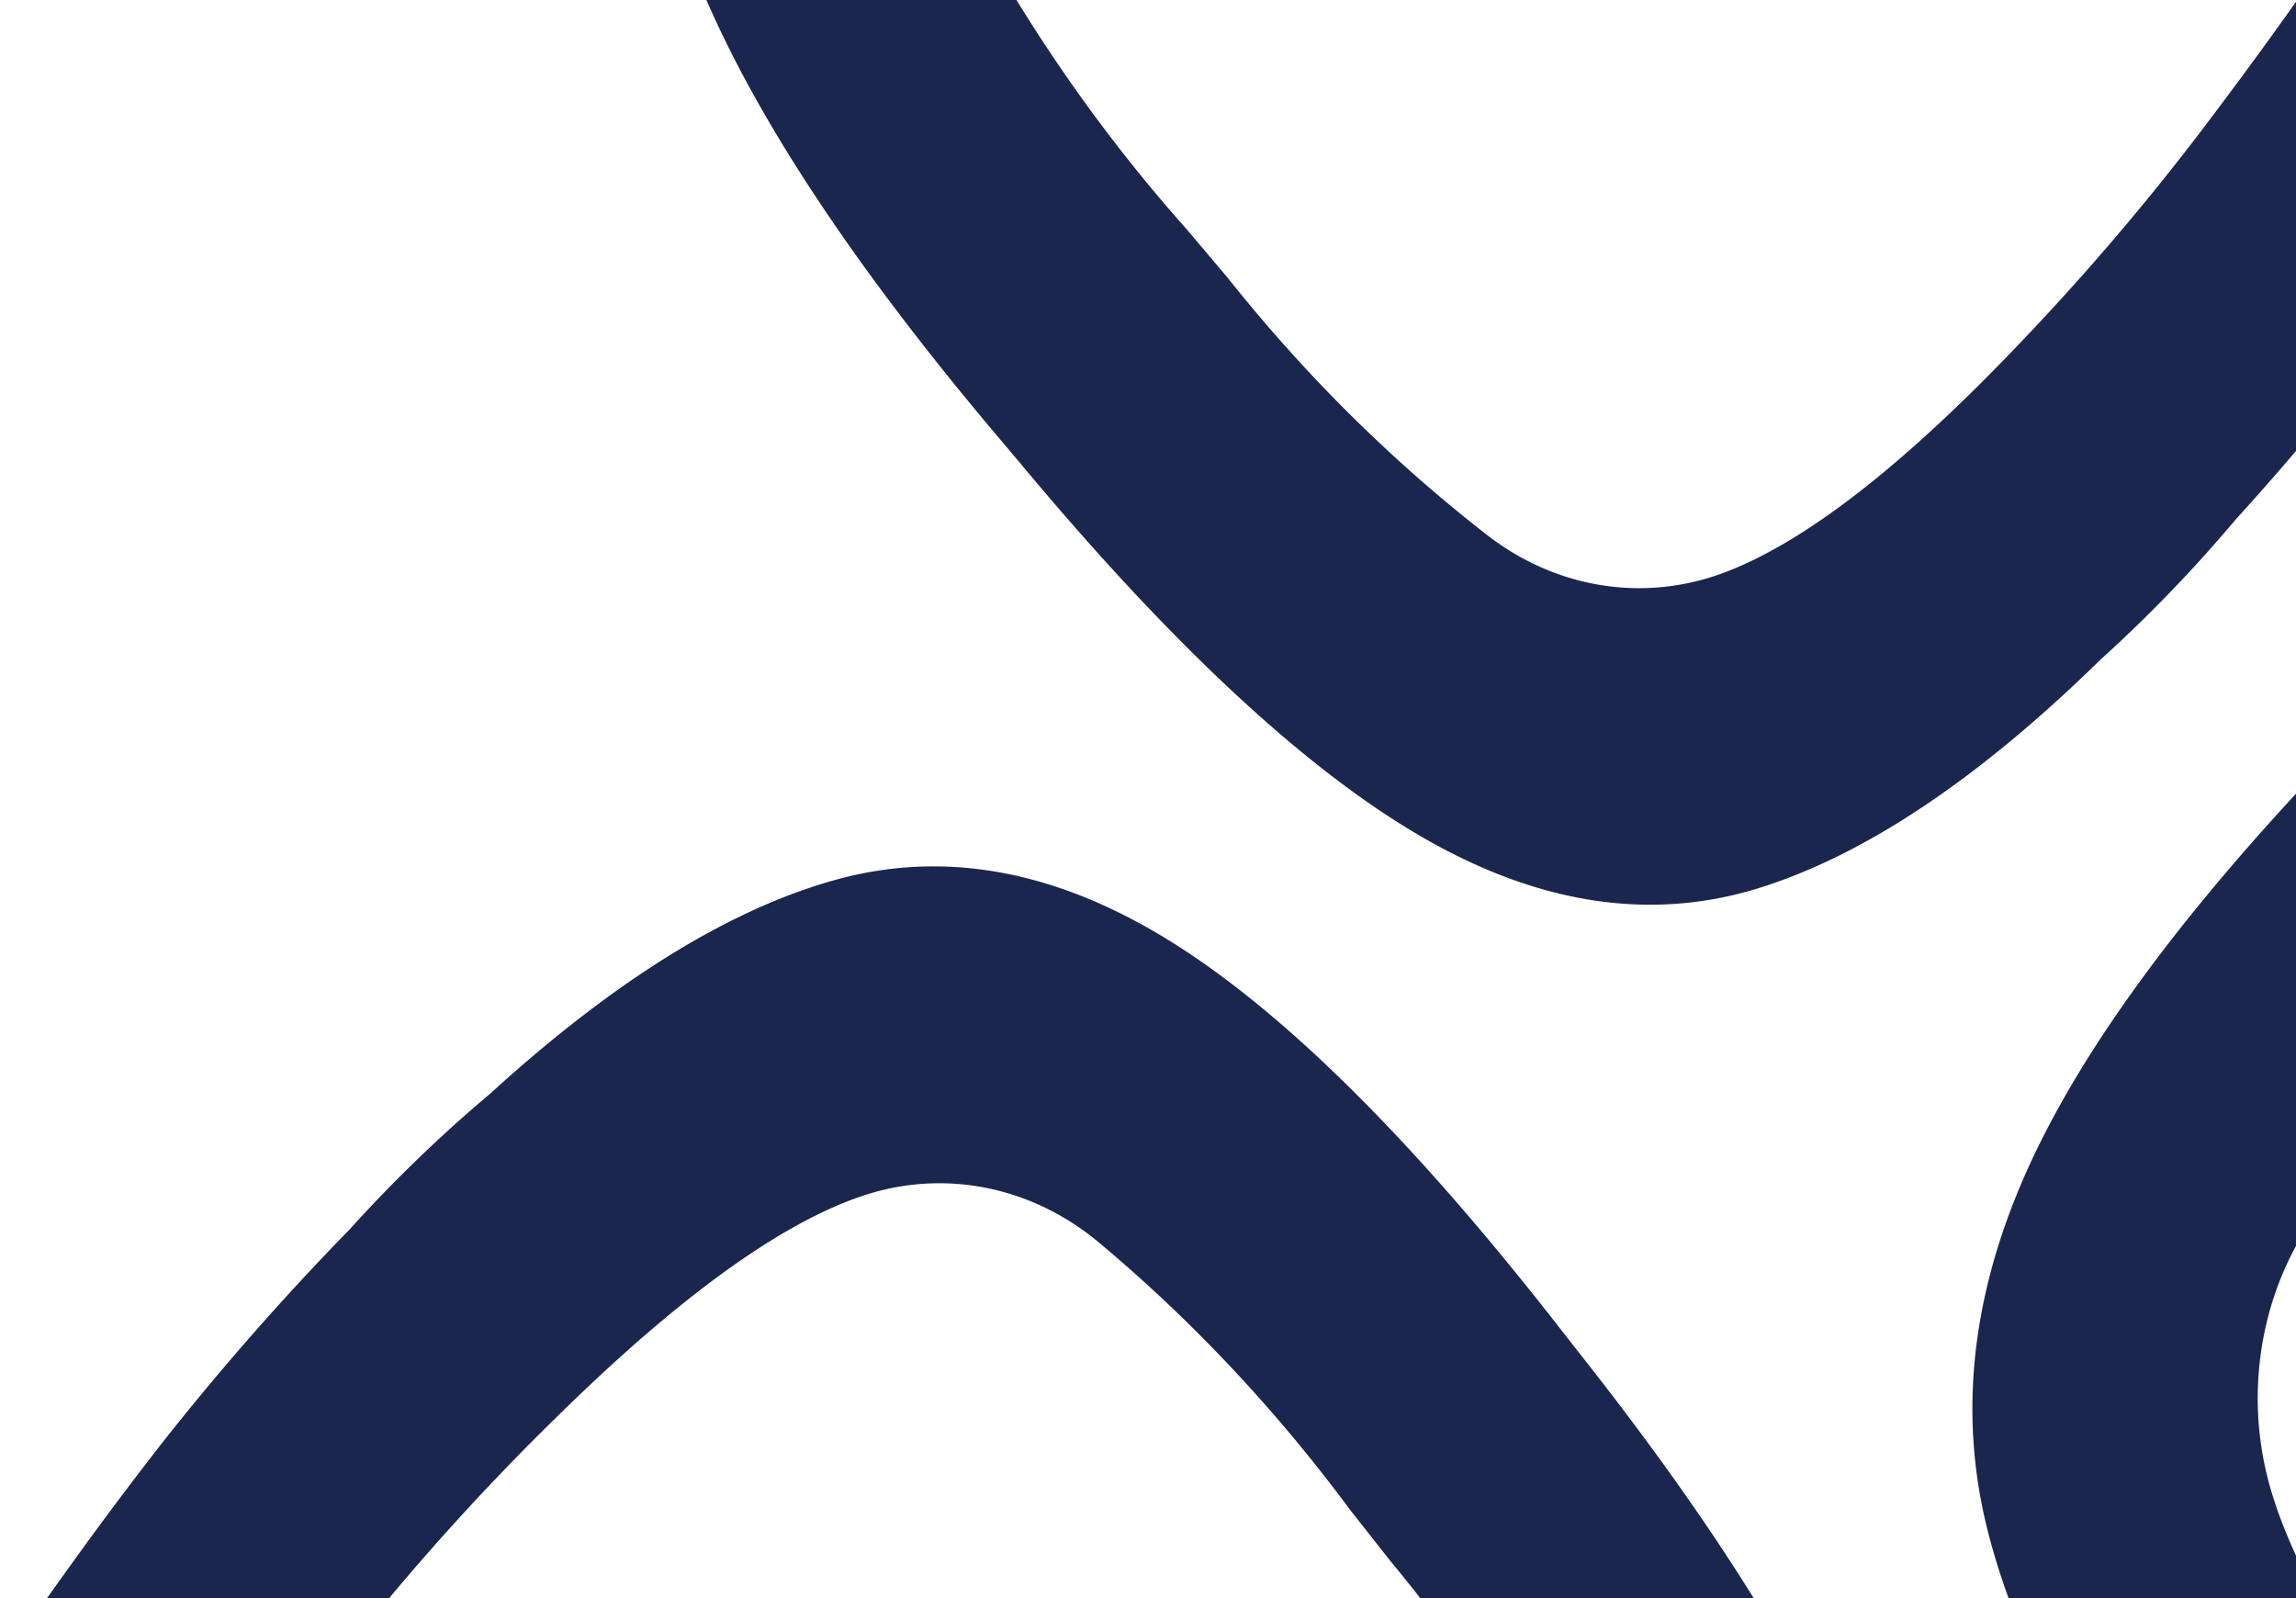 <svg xmlns="http://www.w3.org/2000/svg" width="1023" height="712" fill="none"><path fill="#1B264F" d="M528.041 101.365c-36.423-40.984-68.347-86.612-95.11-135.94-20.028-36.147-23.074-80.819-8.164-119.907 15.143-38.659 49.46-85.354 102.93-140.076 27.948-28.551 57.292-55.36 87.91-80.307 29.753-24.354 54.832-43.796 75.259-58.33l20.382-14.236a12.866 12.866 0 0 0 1.54-1.599c4.852-4.974 5.76-13.113 2.16-19.259l-49.061-80.159-1.318-1.57c-4.298-5.104-11.2-6.246-16.65-2.757-5.051 3.004-8.673 5.43-20.005 13.274-21.933 15.24-43.124 30.308-72.956 53.565-32.312 25.415-63.373 52.715-93.071 81.793-21.424 19.362-41.64 40.326-60.504 62.736-52.086 57.126-86.226 111.619-102.41 163.465-16.183 51.853-12.495 107.41 11.088 166.693 23.573 59.269 69.1 128.688 136.606 208.258l8.452 10.038c66.973 80.314 126.248 135.483 177.824 165.516 51.576 30.034 101.258 37.914 149.034 23.654 47.754-14.455 99.042-48.549 153.886-102.282 21.424-19.361 41.64-40.326 60.504-62.735 28.143-30.92 54.803-63.465 79.853-97.503 22.67-31.177 37.52-53.602 53.11-77.155 7.86-12.096 10.24-15.877 13.28-21.27 3.51-5.802 2.95-13.521-1.34-18.63l-1.6-1.9-68.69-59.803c-5.26-4.49-12.69-4.078-17.52.98-.55.485-1.07 1.022-1.54 1.598l-14.1 21.709c-14.5 21.656-33.62 48.159-57.36 79.501-24.547 32.176-50.667 62.822-78.239 91.798-52.551 55.584-96.86 90.311-132.939 104.202-35.879 13.91-75.602 7.815-106.741-16.379-42.503-33.021-81.318-71.519-115.636-114.699l-18.853-22.29-.011.006ZM619.741 695.826c35.104 42.386 65.555 89.238 90.723 139.583 18.864 36.91 20.493 81.672 4.353 120.152-16.361 38.042-52.141 83.359-107.328 135.959-28.834 27.43-59.009 53.07-90.413 76.81-30.496 23.17-56.184 41.62-77.054 55.34l-20.825 13.43c-.565.46-1.108.98-1.595 1.53-5.007 4.79-6.17 12.88-2.77 19.16l46.481 82.04 1.274 1.62c4.132 5.26 10.988 6.68 16.549 3.41 5.14-2.81 8.84-5.08 20.416-12.48 22.398-14.37 44.065-28.6 74.616-50.67 33.088-24.14 65.002-50.21 95.609-78.1 22.021-18.51 42.891-38.67 62.454-60.32 53.88-55.05 89.726-108.17 107.549-159.353 17.824-51.186 15.907-106.855-5.782-167.023-21.667-60.156-64.958-131.31-129.893-213.483l-8.119-10.363C631.604 510.18 574.113 452.72 523.534 420.685c-50.59-32.036-99.984-41.858-148.192-29.481-48.187 12.575-100.527 44.637-157.043 96.187-22.029 18.509-42.895 38.668-62.462 60.324-29.112 29.797-56.782 61.278-82.904 94.313-23.644 30.269-39.199 52.097-55.533 75.025-8.243 11.78-10.737 15.465-13.95 20.737-3.685 5.66-3.374 13.396.747 18.671l1.537 1.96 66.742 62.459c5.123 4.694 12.557 4.572 17.55-.293.567-.463 1.1-.98 1.593-1.537l14.783-21.142c15.18-21.075 35.126-46.811 59.852-77.204 25.548-31.194 52.627-60.796 81.11-88.674 54.28-53.49 99.664-86.458 136.164-98.926 36.3-12.495 75.802-4.846 106.154 20.552 41.429 34.667 78.992 74.663 111.925 119.161l18.134 23.014v-.005ZM1152.99 398.741c37.33-39.995 78.79-74.938 123.53-104.099 32.79-21.839 73.07-24.728 108.13-7.751 34.66 17.246 76.36 55.863 125.06 115.846 25.43 31.342 49.25 64.226 71.4 98.5 21.61 33.3 38.84 61.365 51.72 84.2l12.6 22.796c.43.616.91 1.198 1.42 1.73 4.43 5.442 11.75 6.541 17.34 2.603l72.75-53.584 1.43-1.449c4.65-4.717 5.76-12.363 2.67-18.456-2.65-5.641-4.8-9.69-11.73-22.36-13.49-24.517-26.84-48.221-47.46-81.6-22.54-36.154-46.8-70.949-72.67-104.242-17.21-24.004-35.87-46.678-55.86-67.875-50.88-58.47-99.61-96.977-146.15-115.52-46.54-18.543-96.64-15.056-150.31 10.471-53.66 25.514-116.71 75.307-189.15 149.381l-9.13 9.266c-73.112 73.484-123.47 138.693-151.096 195.626-27.638 56.931-35.282 112.007-22.964 165.226 12.496 53.176 42.648 110.506 90.458 171.994 17.203 24.004 35.872 46.679 55.852 67.875 27.55 31.593 56.58 61.546 86.97 89.741 27.83 25.51 47.88 42.25 68.93 59.83 10.81 8.86 14.19 11.54 19.02 14.98 5.19 3.95 12.14 3.42 16.79-1.28l1.73-1.76 54.65-75.6c4.11-5.805 3.81-14.053-.69-19.48-.43-.616-.91-1.197-1.43-1.729l-19.4-15.898c-19.35-16.34-43.02-37.857-71-64.567-28.71-27.604-56.04-56.946-81.84-87.889-49.5-58.957-80.3-108.542-92.42-148.759-12.14-39.994-6.2-84.03 15.94-118.335 30.22-46.828 65.34-89.505 104.63-127.137l20.28-20.689v-.006Z"/></svg>